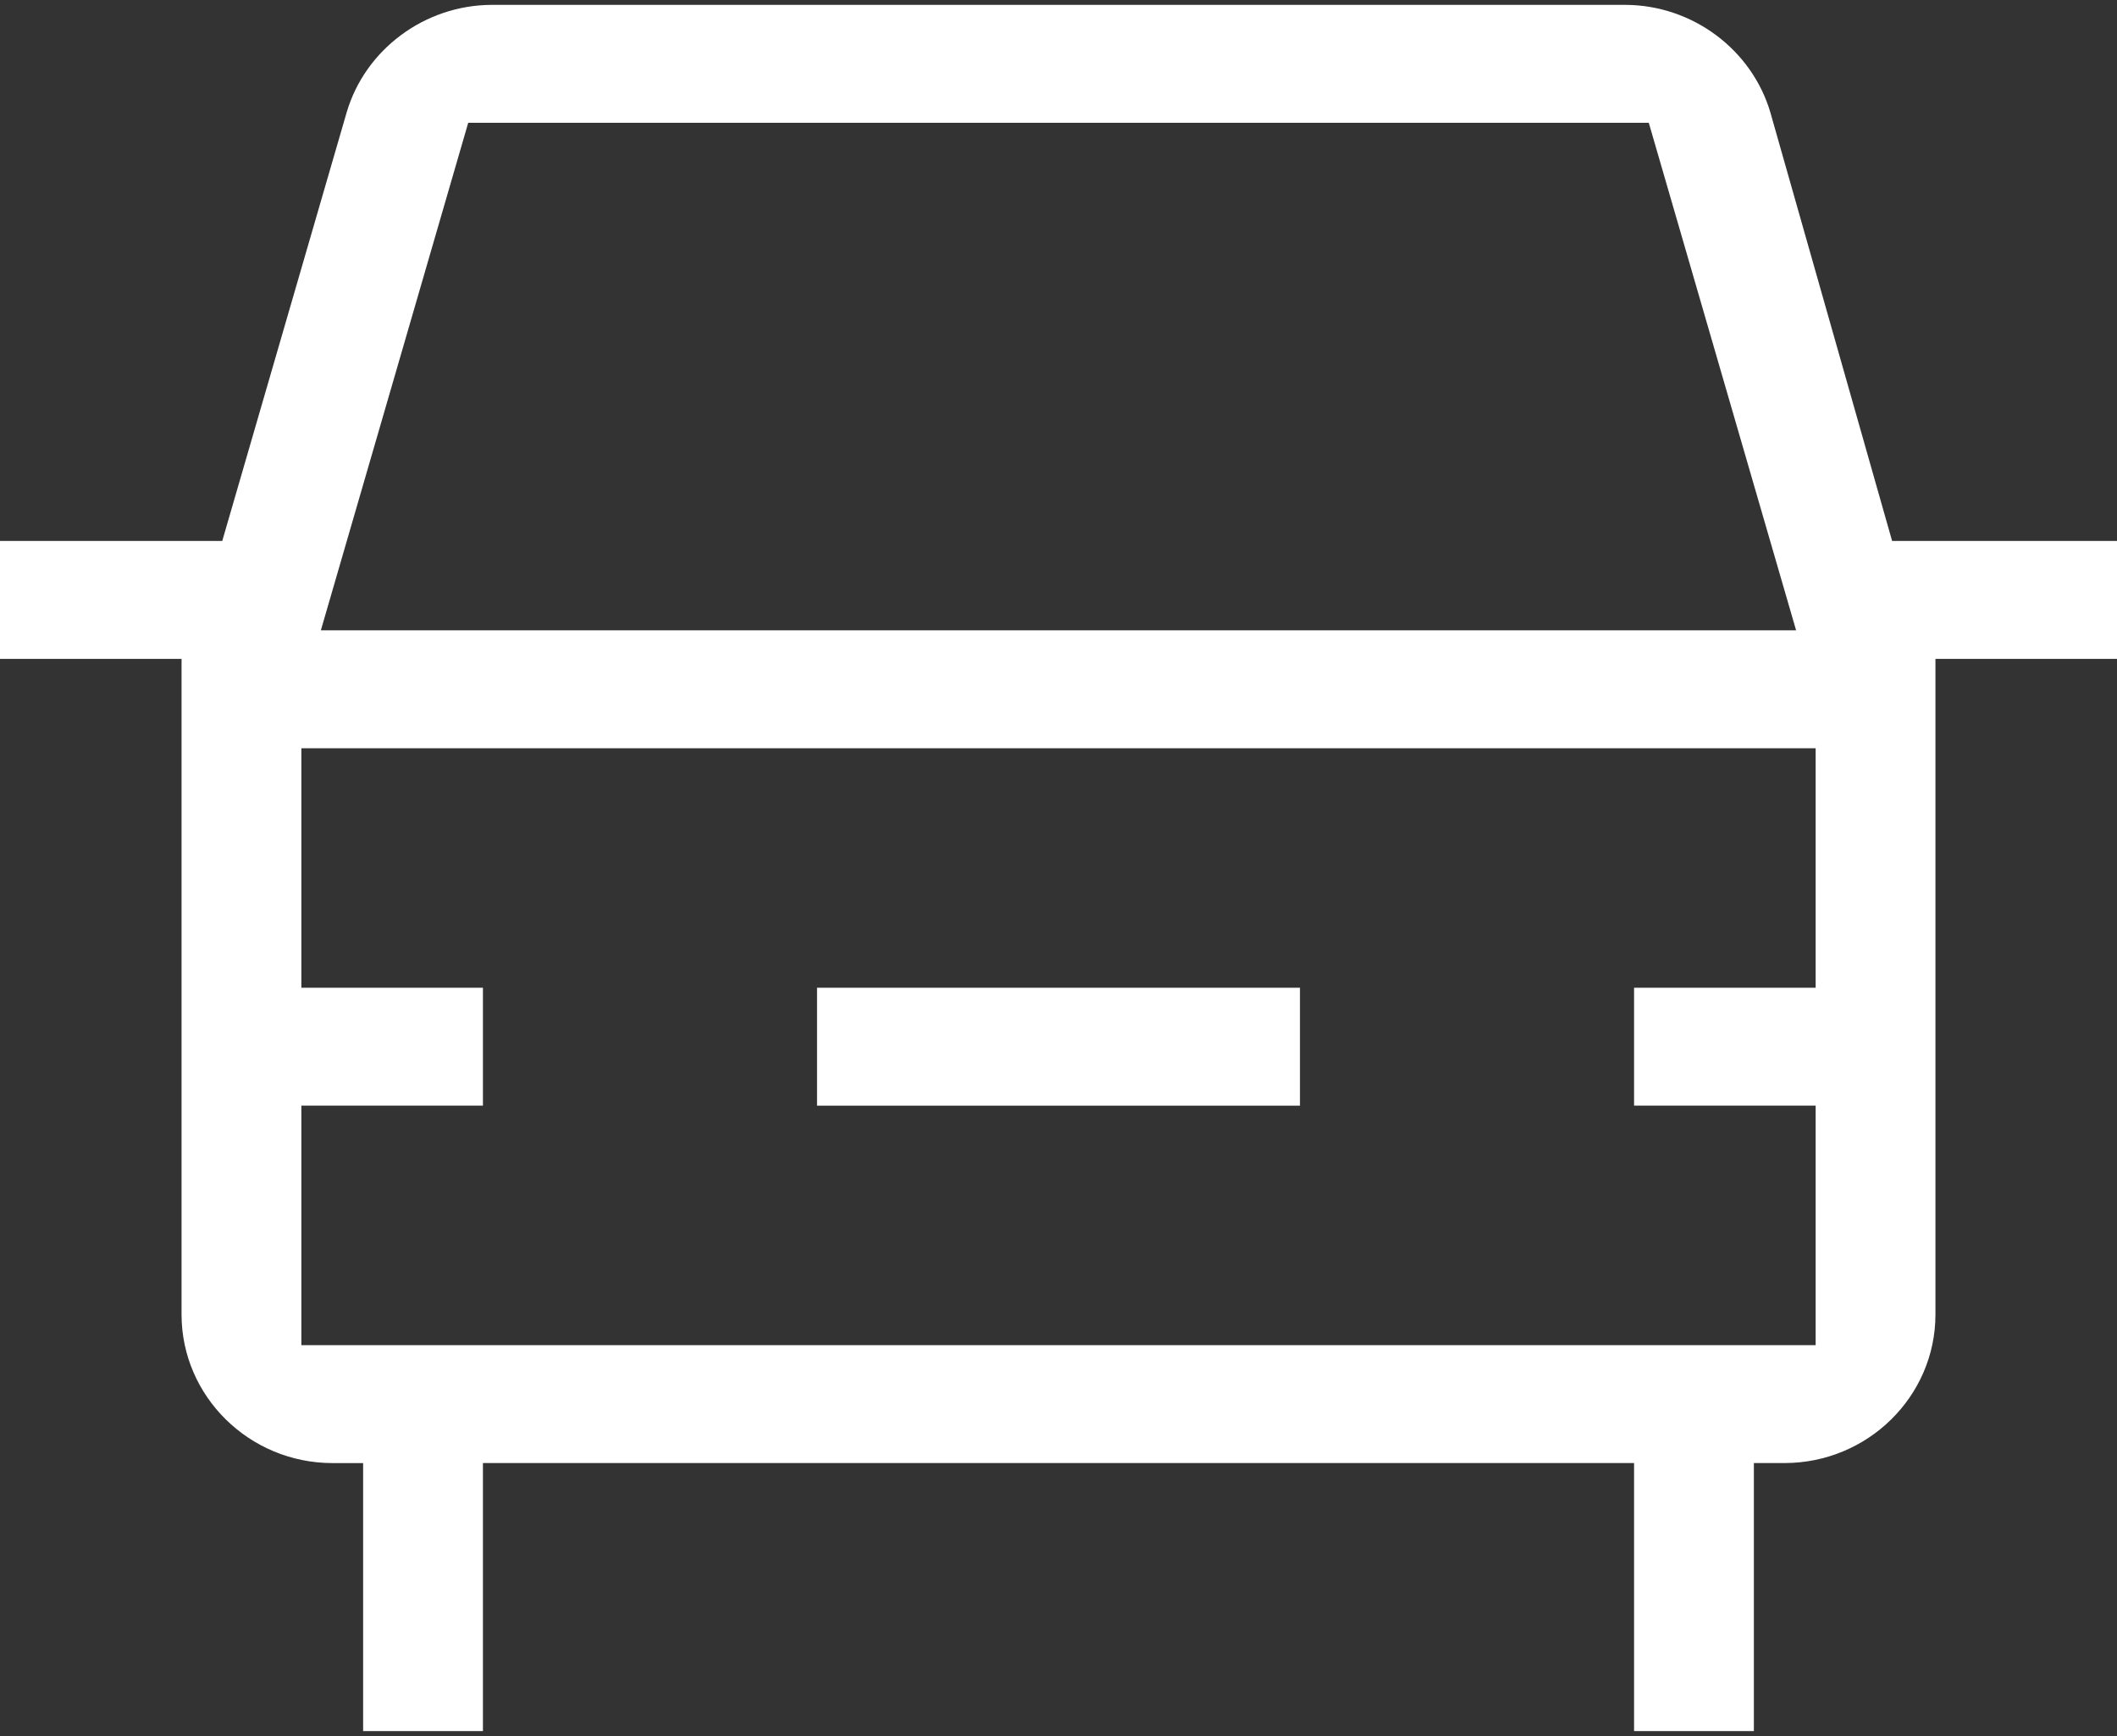 <svg width="100" height="82" viewBox="0 0 100 82" fill="none" xmlns="http://www.w3.org/2000/svg">
<rect x="0" y="0" width="100" height="82" fill="#333333" stroke="none"/>
<g clip-path="url(#clip0_3373_46363)">
<path d="M61.406 46.656H38.594V52.226H61.406V46.656Z" fill="white"/>
<path d="M77.188 81.769V69.107H22.812V81.769H17.153V69.109H15.697C11.775 69.102 8.582 65.959 8.576 62.1V31.123H0V25.553H10.498L16.374 5.312C17.249 2.332 20.066 0.241 23.222 0.23H76.782C79.933 0.241 82.749 2.331 83.627 5.314L89.377 25.553H100V31.123H91.424V62.101C91.418 65.959 88.225 69.102 84.303 69.107H82.847V81.769H77.188ZM14.235 63.538H85.765V52.225H77.188V46.656H85.765V35.343H14.235V46.656H22.812V52.225H14.235V63.538ZM15.156 29.774H84.842L77.883 5.8H22.117L15.156 29.774Z" fill="white"/>
</g>
<defs>
<clipPath id="clip0_3373_46363">
<rect width="100" height="81.538" fill="white" transform="translate(0 0.23)"/>
</clipPath>
</defs>
</svg>
